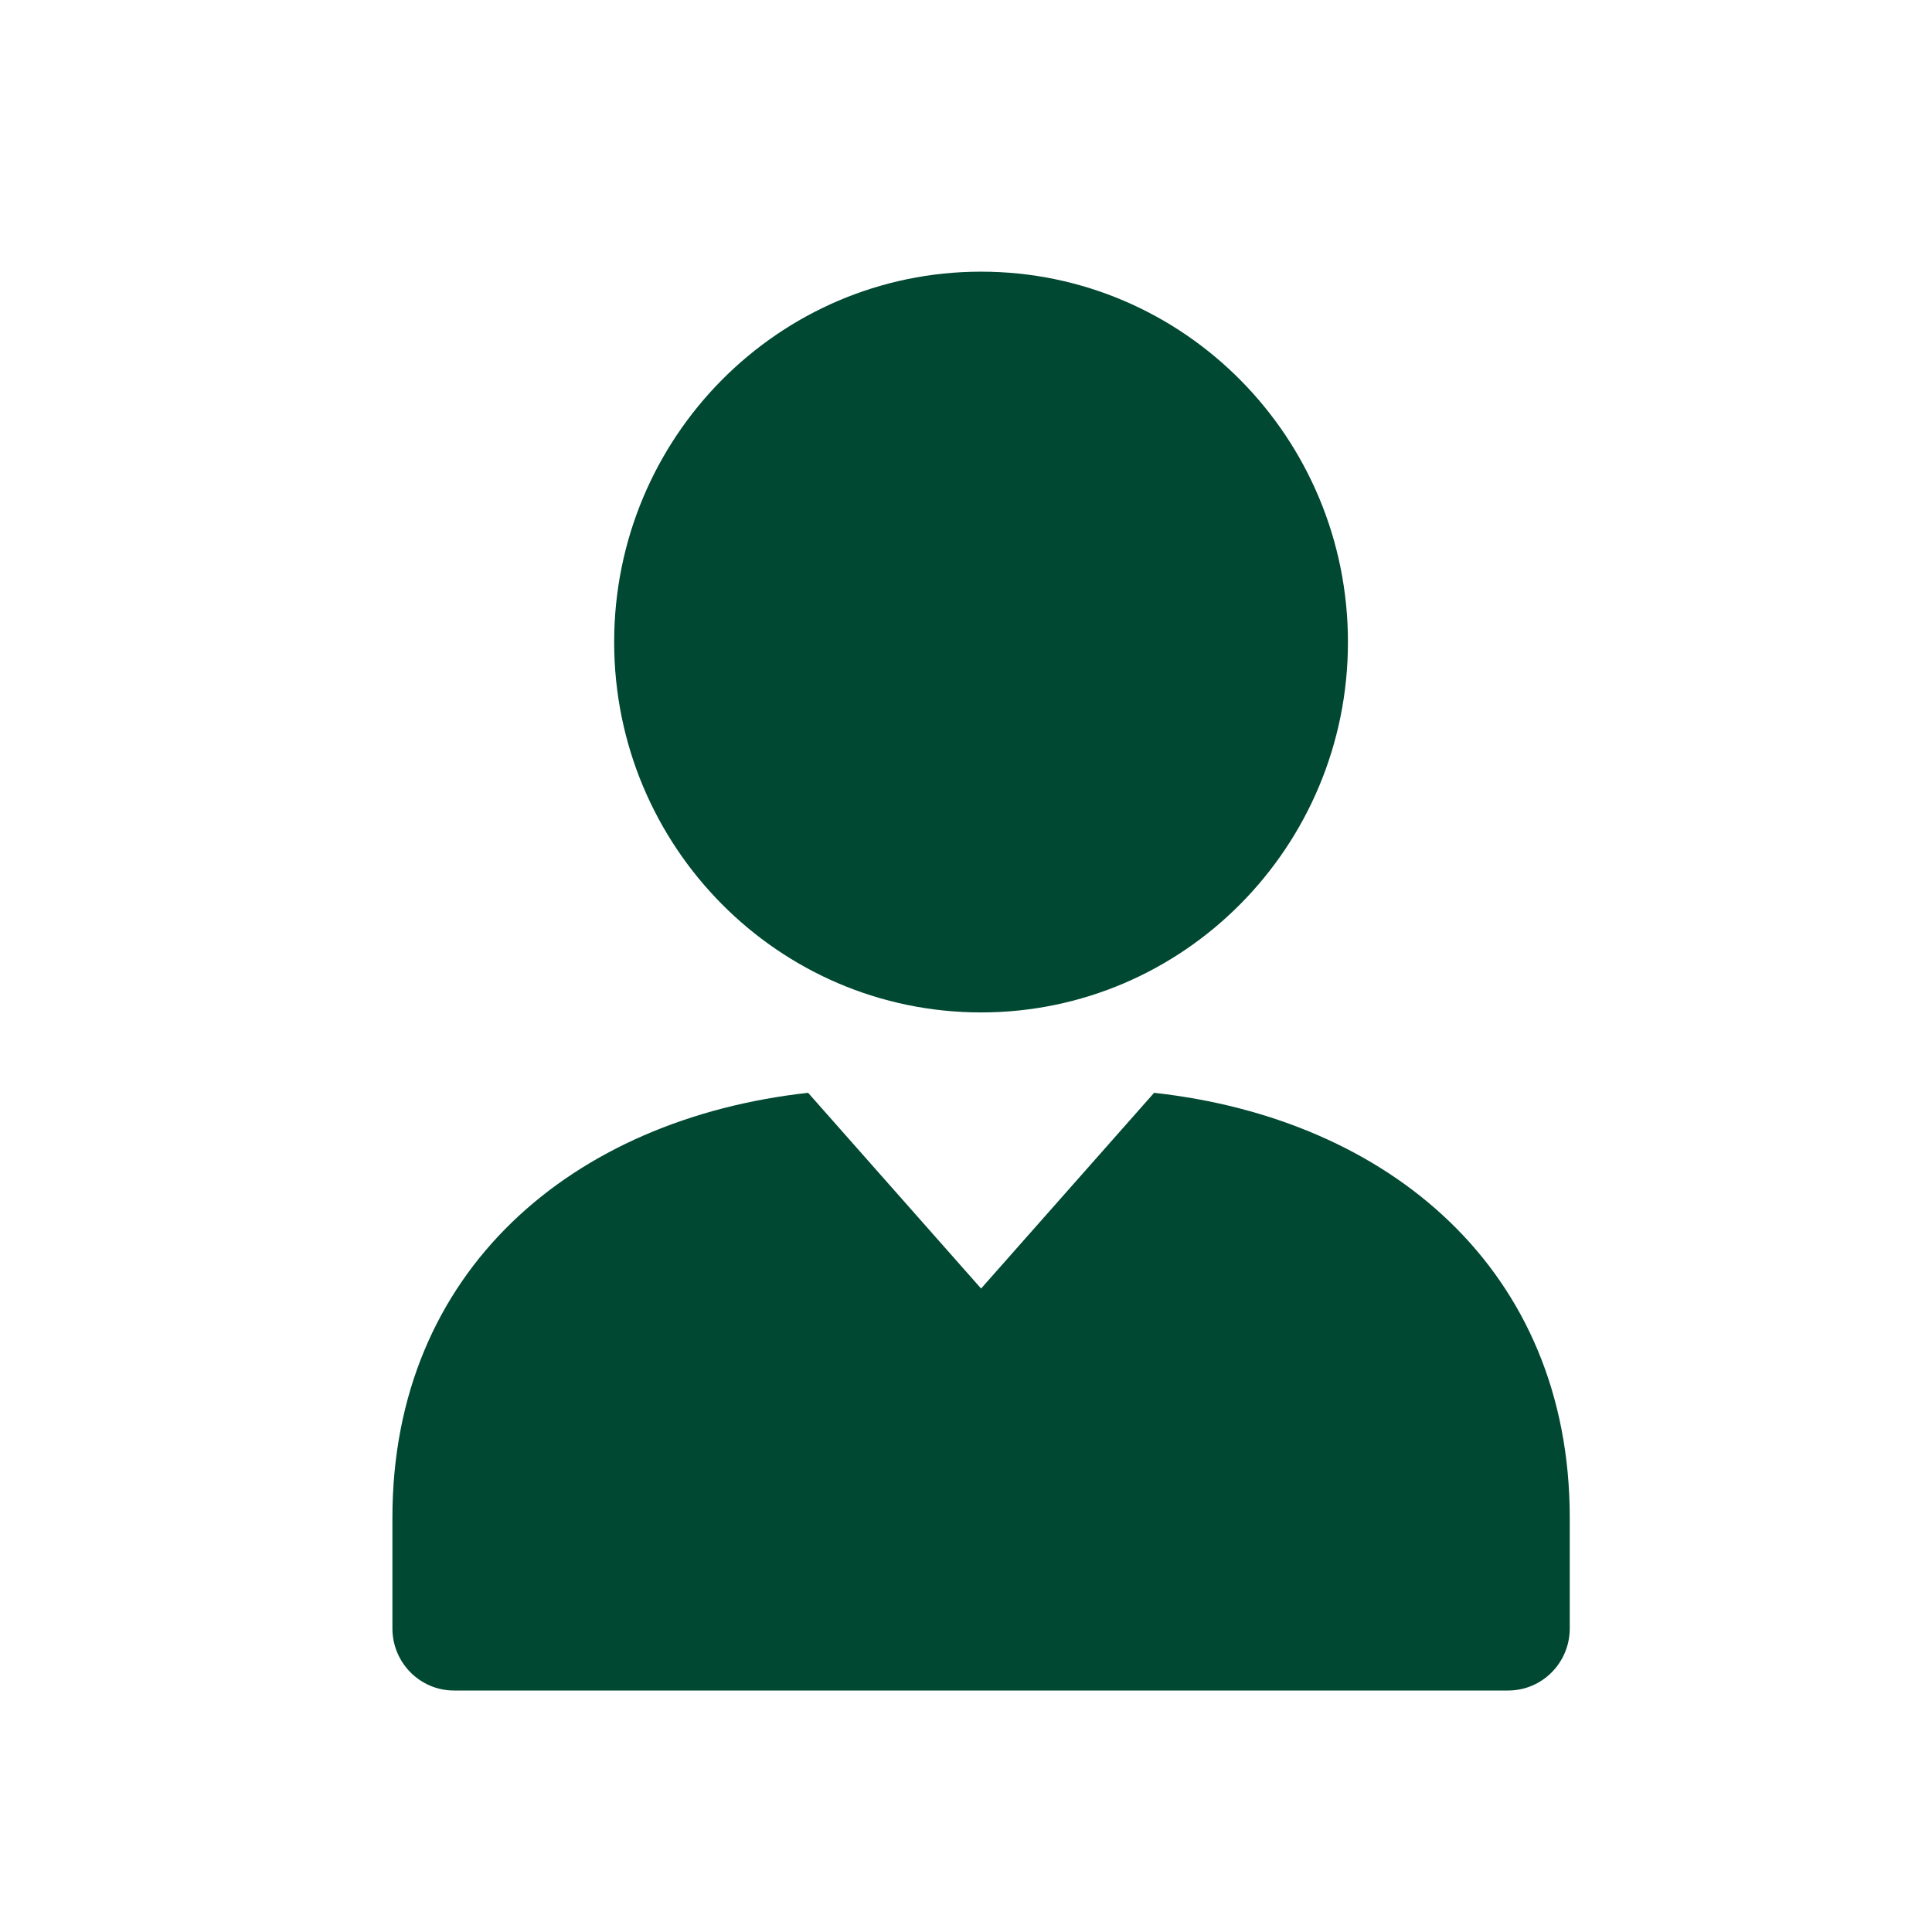 <svg width="36" height="36" viewBox="0 0 36 36" fill="none" xmlns="http://www.w3.org/2000/svg">
<path fill-rule="evenodd" clip-rule="evenodd" d="M11.444 11.965C11.444 15.775 14.507 18.865 18.281 18.865C22.056 18.865 25.117 15.775 25.117 11.965C25.117 8.151 22.056 5.062 18.281 5.062C14.507 5.062 11.444 8.151 11.444 11.965Z" fill="#004831"/>
<path fill-rule="evenodd" clip-rule="evenodd" d="M18.281 24.01L15.058 20.363C10.674 20.847 7.312 23.67 7.312 28.281V30.344C7.312 30.981 7.826 31.5 8.457 31.5H28.104C28.737 31.5 29.25 30.981 29.25 30.344V28.281C29.25 23.67 25.889 20.847 21.505 20.363L18.281 24.01Z" fill="#004831"/>
</svg>
